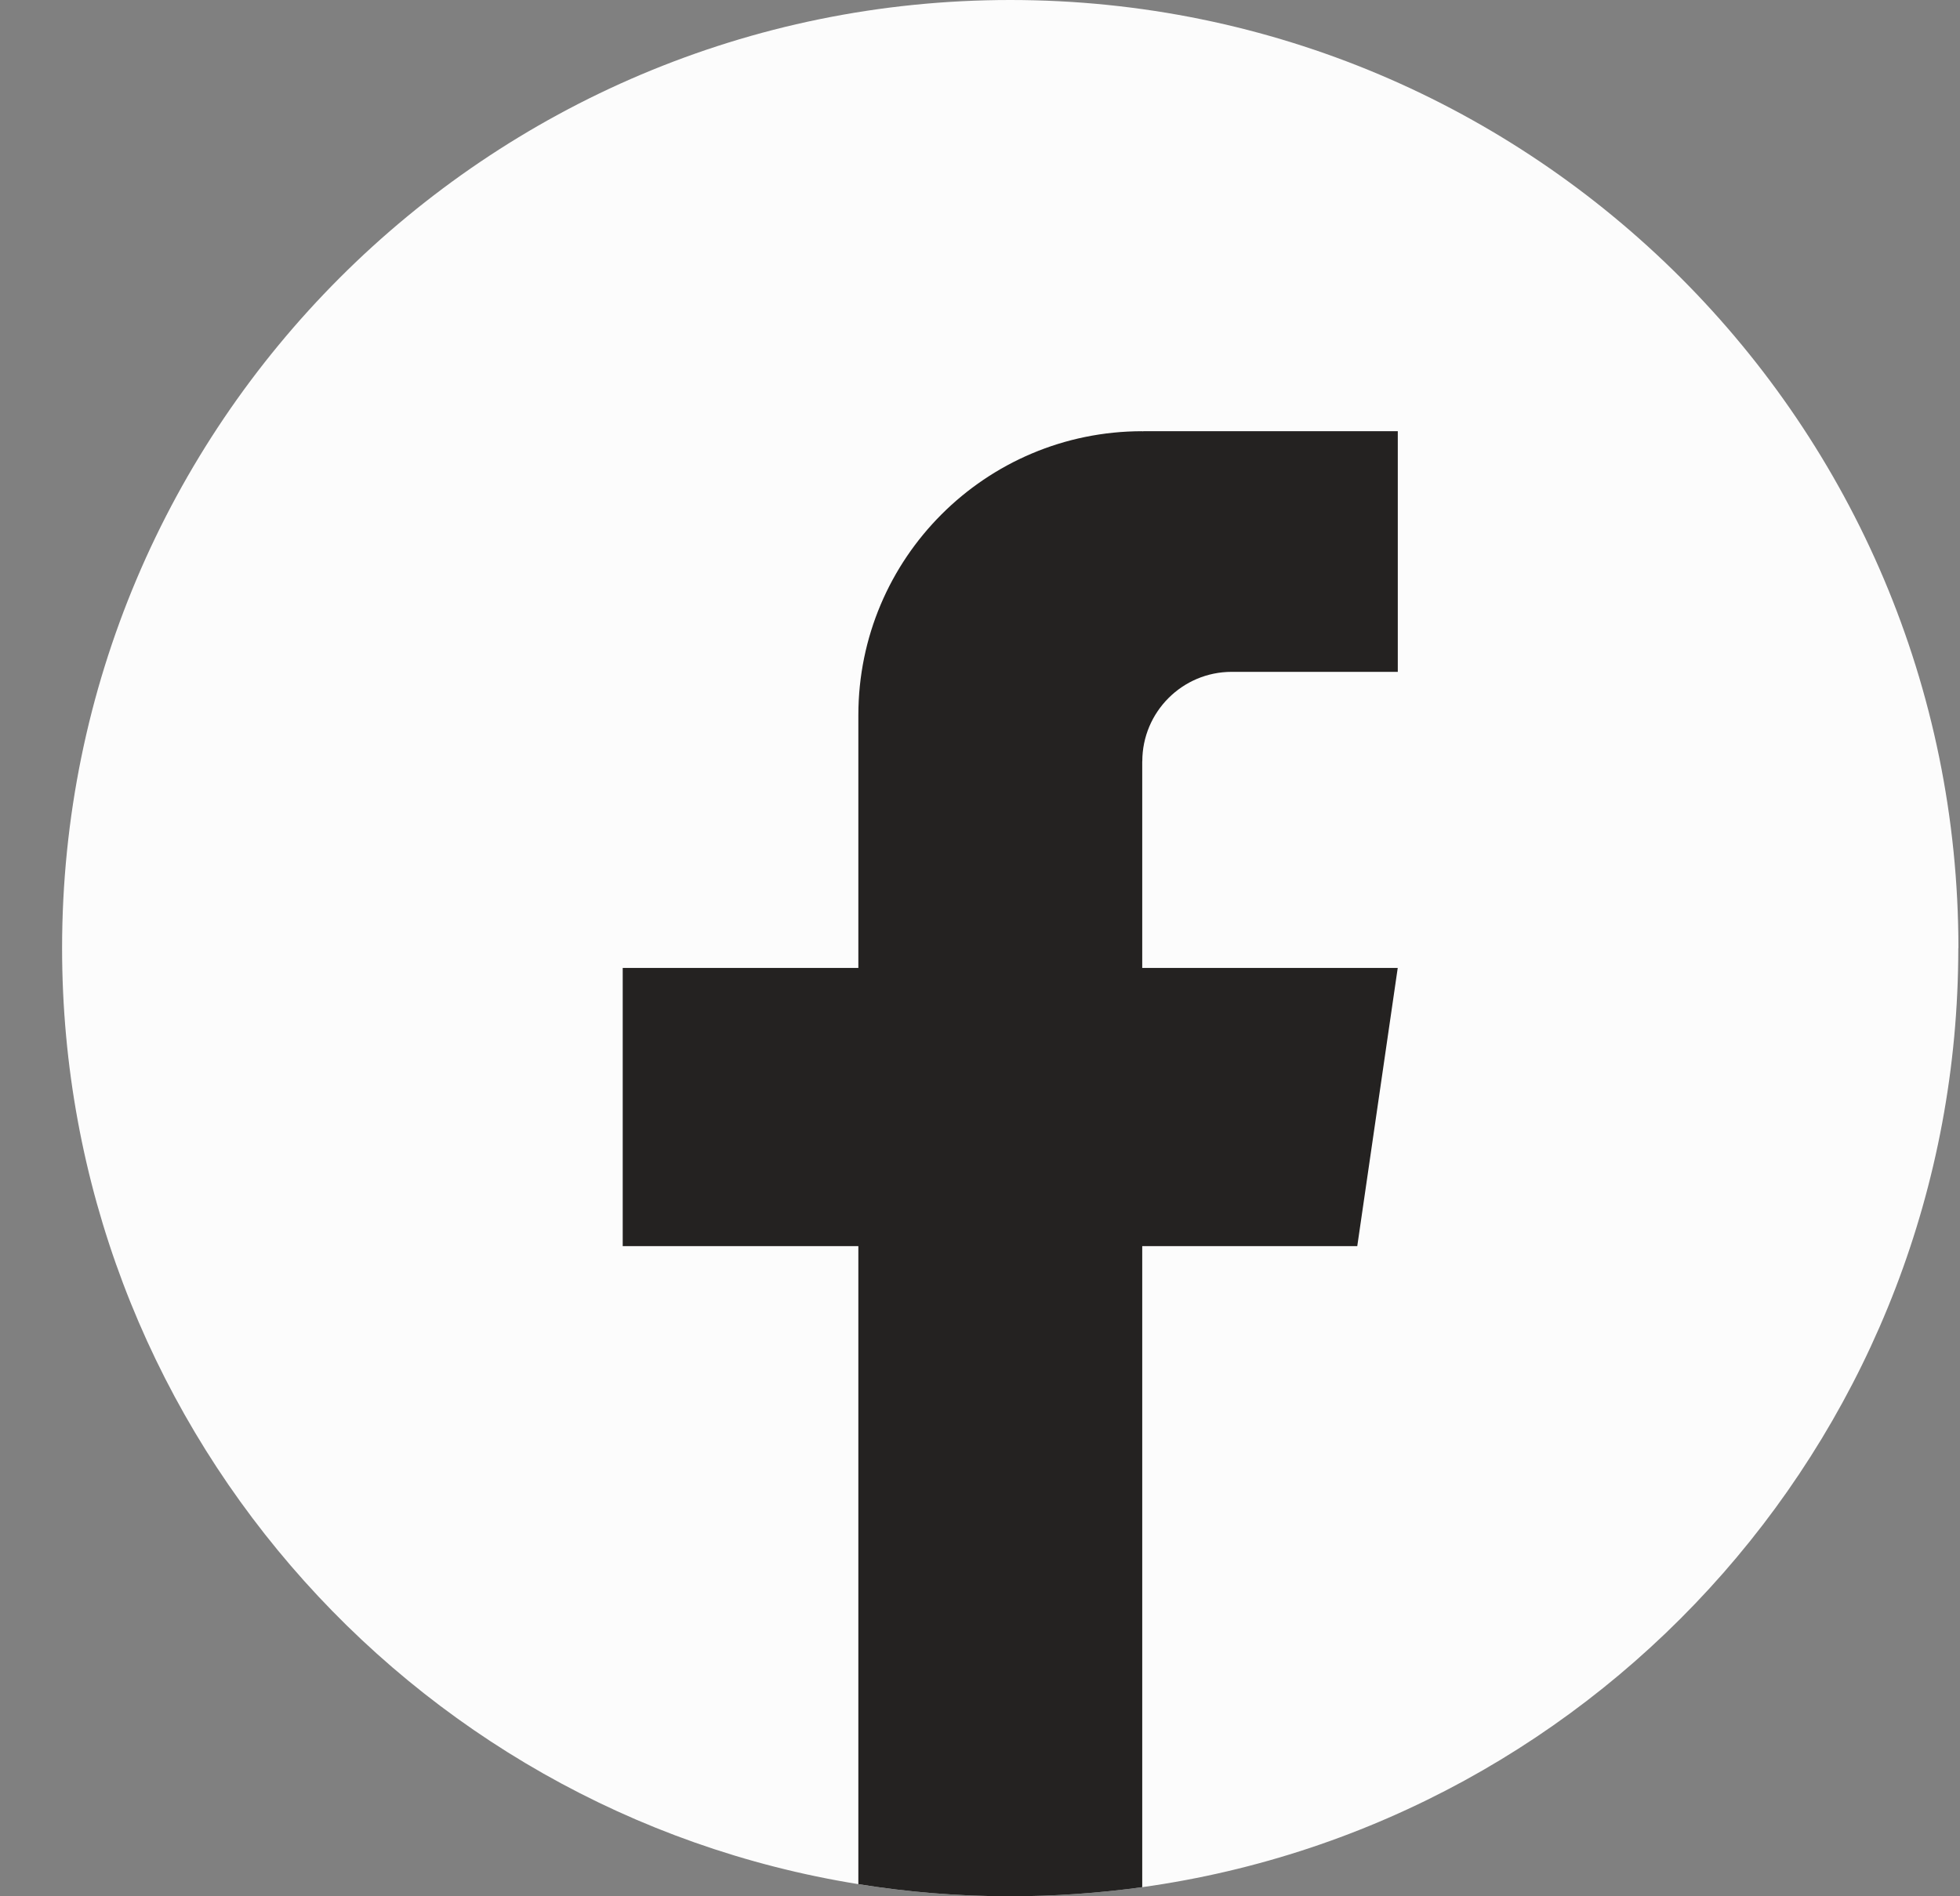 <svg width="31" height="30" viewBox="0 0 31 30" fill="none" xmlns="http://www.w3.org/2000/svg">
<rect x="0" y="0" width="31" height="30" fill="#808080" stroke="none"/>
<path d="M30.973 15C30.973 22.576 25.358 28.84 18.065 29.856C17.383 29.95 16.686 30 15.977 30C15.16 30 14.357 29.935 13.575 29.808C6.436 28.659 0.982 22.466 0.982 15C0.982 6.716 7.697 0 15.979 0C24.26 0 30.975 6.716 30.975 15H30.973Z" fill="#FCFCFC"/>
<path d="M18.066 12.045V15.313H22.107L21.467 19.714H18.066V29.856C17.384 29.95 16.686 30 15.978 30C15.161 30 14.358 29.935 13.576 29.808V19.714H9.849V15.313H13.576V11.314C13.576 8.834 15.586 6.822 18.067 6.822V6.824C18.074 6.824 18.081 6.822 18.088 6.822H22.108V10.629H19.481C18.701 10.629 18.067 11.263 18.067 12.044L18.066 12.045Z" fill="#242221"/>
</svg>
